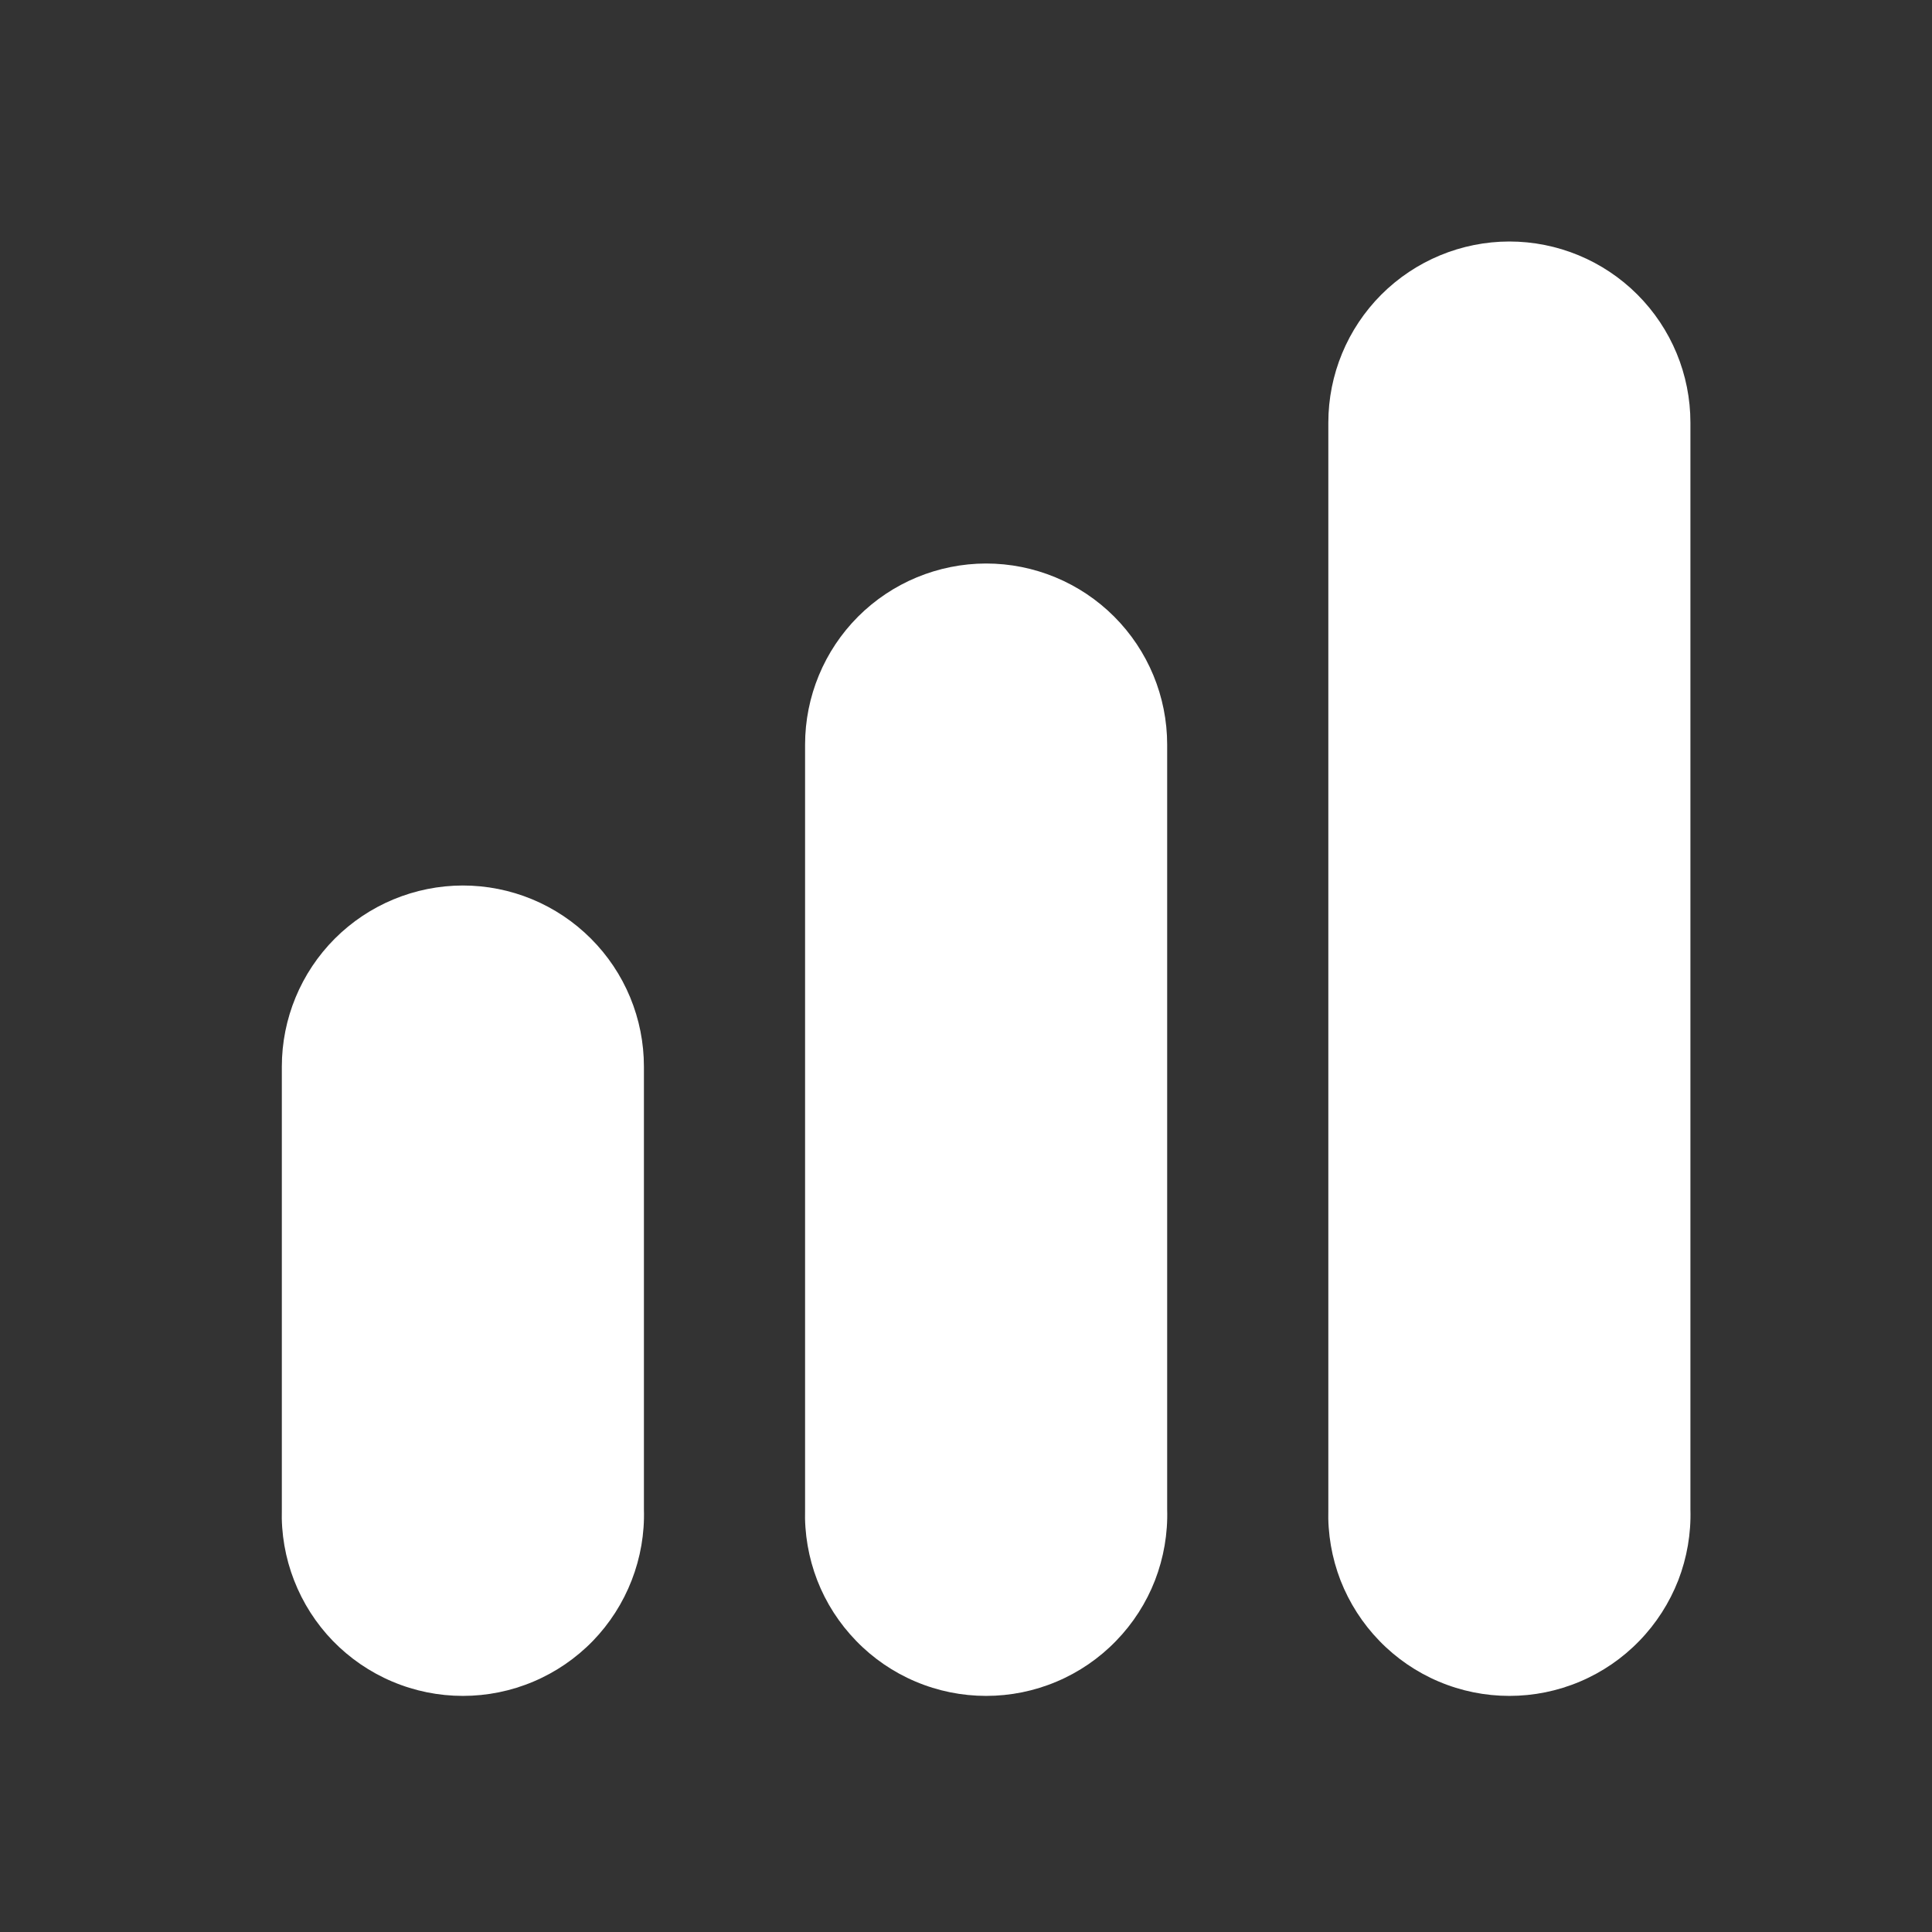 <svg width="24" height="24" viewBox="0 0 24 24" fill="none" xmlns="http://www.w3.org/2000/svg">
<rect x="0" y="0" width="24" height="24" fill="#333333" stroke="none"/>
<path d="M18.749 3C18.153 3.001 17.581 3.238 17.159 3.66C16.738 4.082 16.501 4.654 16.501 5.25V18.75C16.492 19.051 16.544 19.351 16.652 19.631C16.762 19.912 16.926 20.168 17.136 20.384C17.345 20.6 17.596 20.772 17.873 20.889C18.151 21.007 18.449 21.067 18.75 21.067C19.051 21.067 19.349 21.007 19.627 20.889C19.904 20.772 20.155 20.6 20.364 20.384C20.574 20.168 20.738 19.912 20.848 19.631C20.956 19.351 21.008 19.051 20.999 18.75V5.25C20.999 4.653 20.762 4.081 20.34 3.659C19.918 3.237 19.346 3 18.749 3ZM12.249 7C11.653 7.001 11.081 7.238 10.659 7.66C10.238 8.082 10.001 8.654 10.001 9.25V18.75C9.992 19.051 10.044 19.351 10.152 19.631C10.261 19.912 10.426 20.168 10.636 20.384C10.845 20.6 11.096 20.772 11.373 20.889C11.651 21.007 11.949 21.067 12.25 21.067C12.551 21.067 12.849 21.007 13.127 20.889C13.404 20.772 13.655 20.6 13.864 20.384C14.074 20.168 14.239 19.912 14.348 19.631C14.456 19.351 14.508 19.051 14.499 18.75V9.25C14.499 8.653 14.262 8.081 13.84 7.659C13.418 7.237 12.846 7 12.249 7ZM5.749 11C5.153 11.001 4.581 11.238 4.159 11.66C3.738 12.082 3.501 12.654 3.501 13.25V18.75C3.492 19.051 3.544 19.351 3.653 19.631C3.762 19.912 3.926 20.168 4.135 20.384C4.345 20.6 4.596 20.772 4.873 20.889C5.151 21.007 5.449 21.067 5.75 21.067C6.051 21.067 6.349 21.007 6.627 20.889C6.904 20.772 7.155 20.6 7.365 20.384C7.574 20.168 7.738 19.912 7.847 19.631C7.956 19.351 8.008 19.051 7.999 18.75V13.25C7.999 12.954 7.941 12.662 7.828 12.389C7.715 12.116 7.549 11.868 7.34 11.659C7.131 11.45 6.883 11.284 6.61 11.171C6.337 11.058 6.045 11 5.749 11Z" fill="white"/>
</svg>
